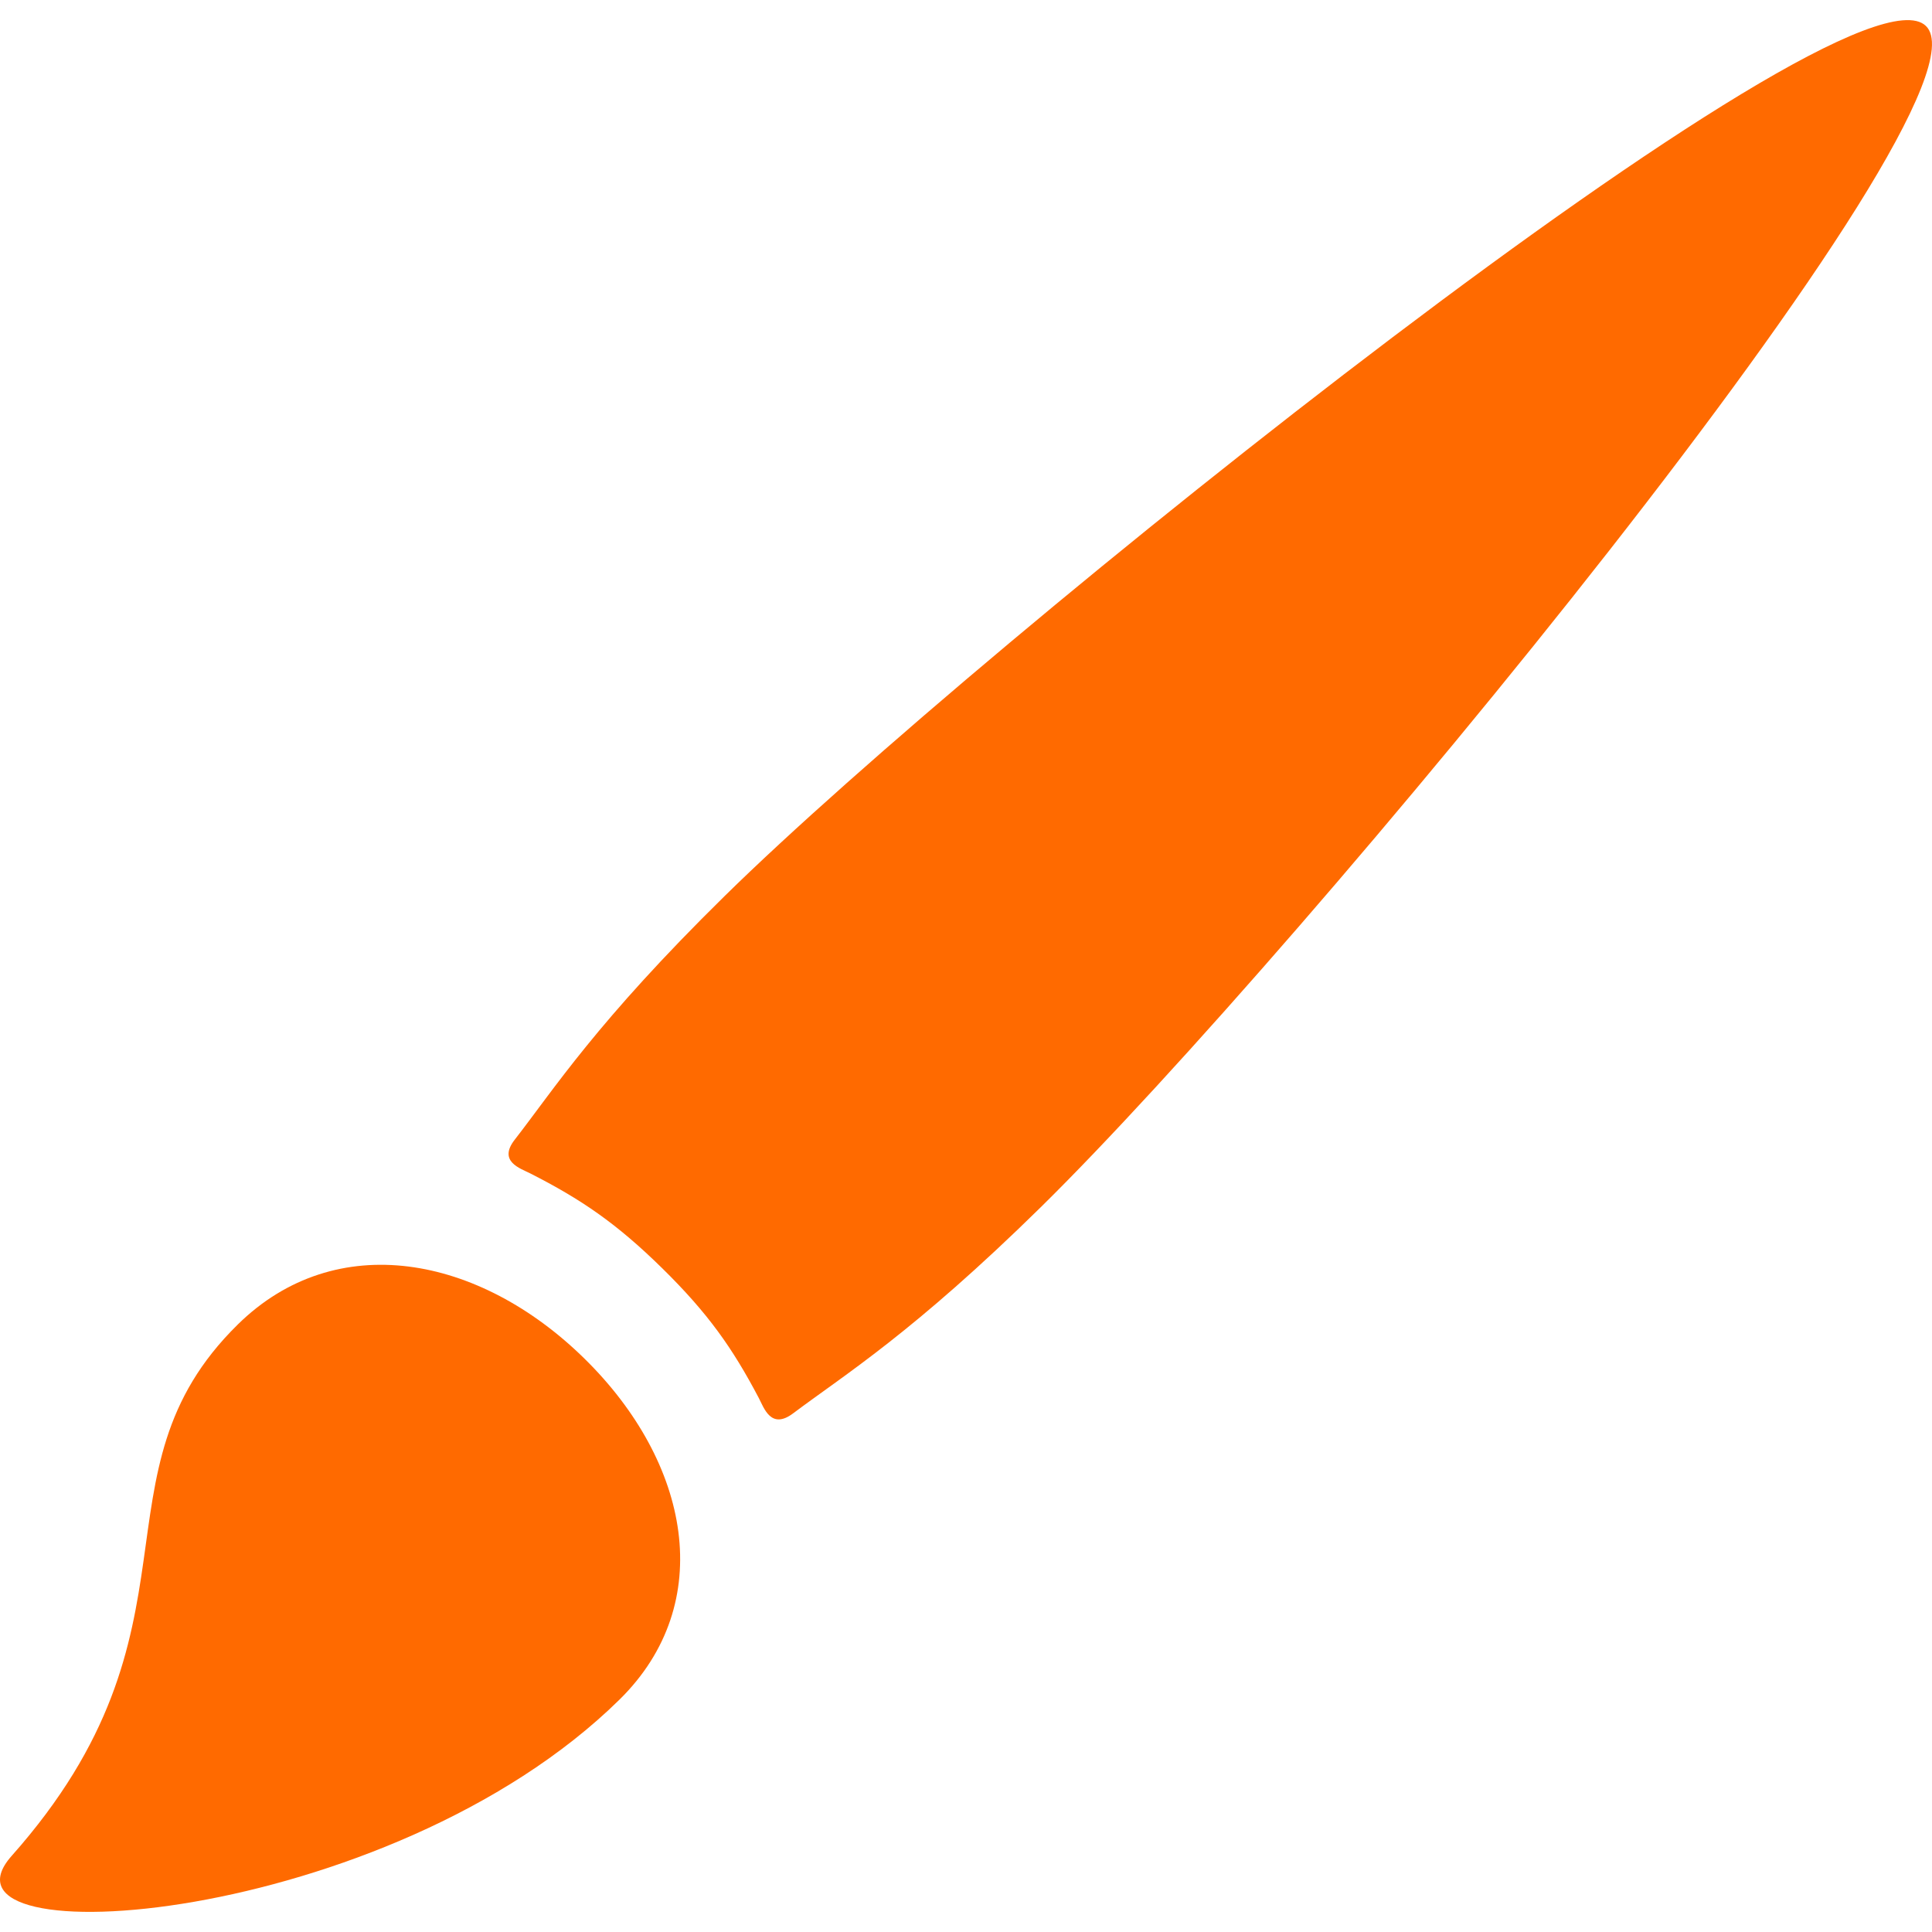 <svg width="60" height="60" viewBox="0 0 60 60" fill="none" xmlns="http://www.w3.org/2000/svg">
<g clip-path="url(#clip0_219_175)">
<path d="M7.385 41.133C2.654 45.783 6.65 50.557 0.363 57.635C-2.475 60.83 12.044 59.856 19.237 52.785C22.288 49.786 21.428 45.414 18.155 42.197C14.883 38.979 10.435 38.134 7.385 41.133ZM59.813 0.808C57.385 -1.577 30.504 19.963 22.502 27.83C18.53 31.734 17.204 33.827 15.986 35.393C15.457 36.072 16.157 36.283 16.471 36.443C18.045 37.244 19.145 37.99 20.567 39.388C21.99 40.786 22.75 41.868 23.564 43.414C23.727 43.724 23.942 44.412 24.631 43.893C26.225 42.696 28.353 41.392 32.325 37.488C40.328 29.62 62.24 3.195 59.813 0.808Z" fill="#FF6A00"/>
</g>
<defs>
<clipPath id="clip0_219_175">
<rect width="60" height="60" fill="white"/>
</clipPath>
</defs>
</svg>
